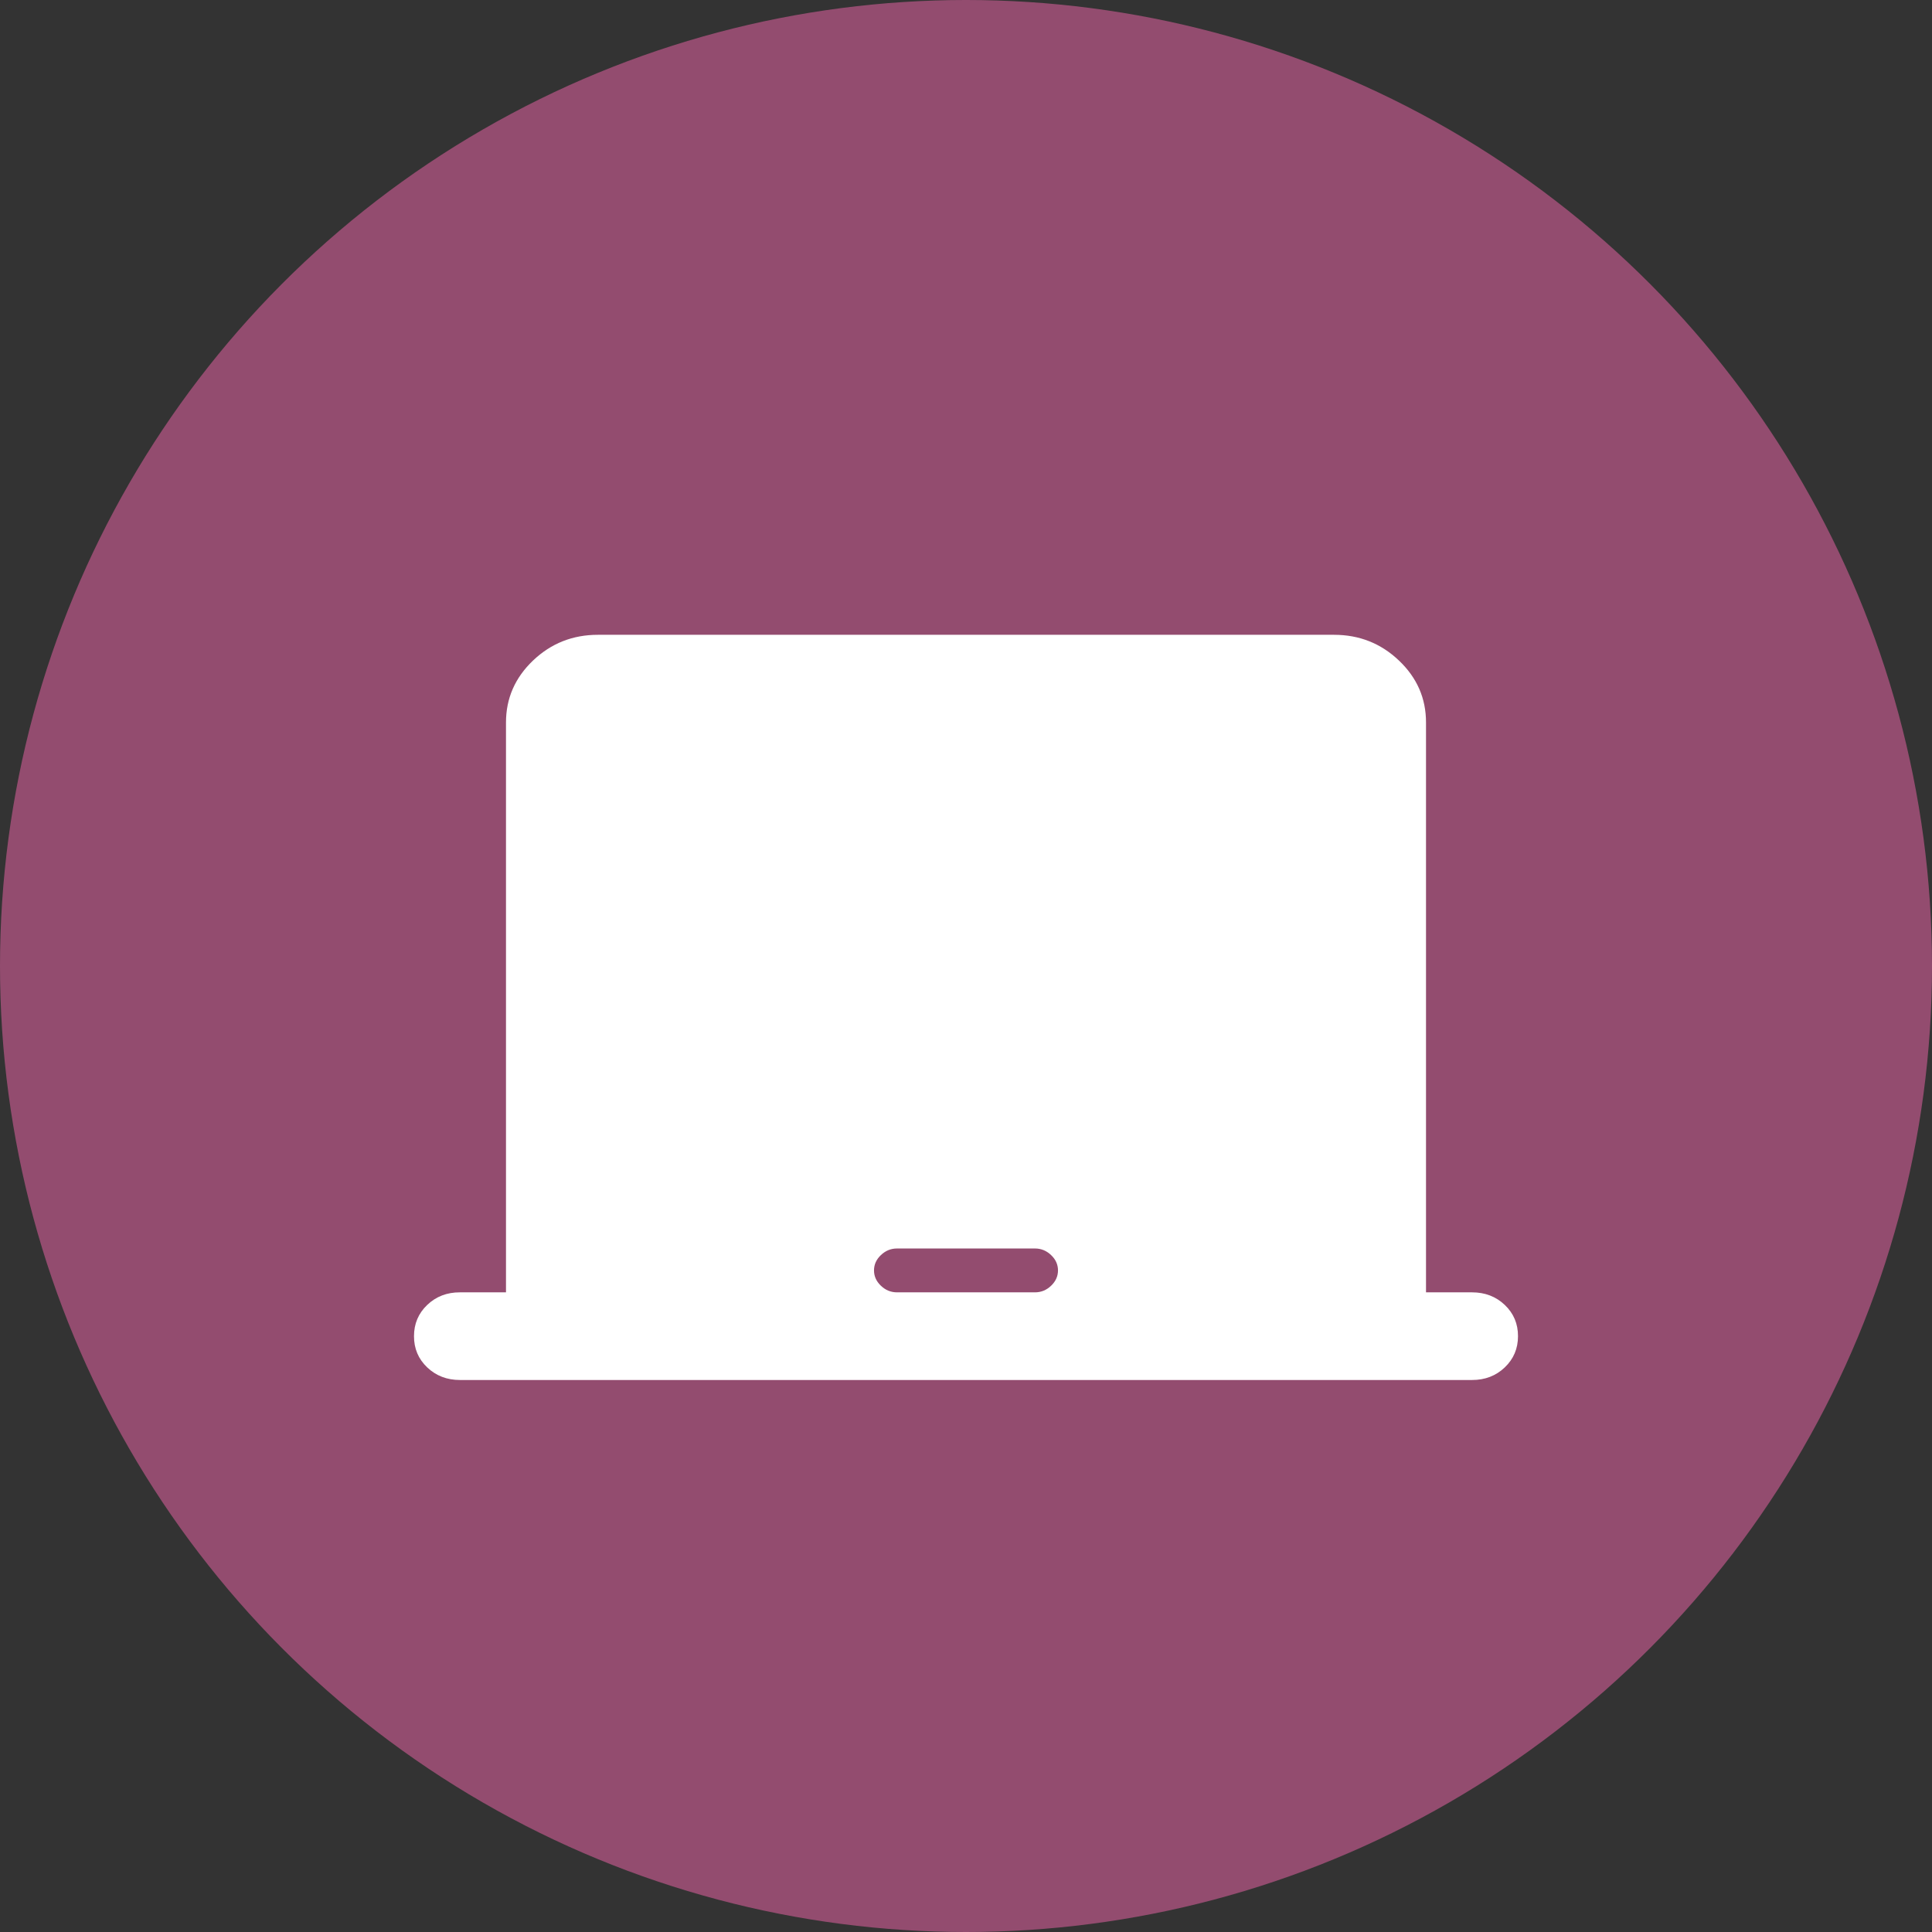 <?xml version="1.0" encoding="UTF-8"?> <svg xmlns="http://www.w3.org/2000/svg" width="70" height="70" viewBox="0 0 70 70" fill="none"><rect x="0" y="0" width="70" height="70" fill="#333333" stroke="none"/> <circle cx="35" cy="35" r="35" fill="#934C6F"></circle> <path d="M16.667 50C16.194 50 15.798 49.847 15.478 49.543C15.158 49.238 14.999 48.861 15 48.412C15 47.962 15.16 47.584 15.48 47.279C15.8 46.974 16.196 46.822 16.667 46.824H18.333V26.177C18.333 25.303 18.66 24.555 19.313 23.932C19.967 23.31 20.751 22.999 21.667 23H48.333C49.25 23 50.035 23.311 50.688 23.934C51.342 24.556 51.668 25.304 51.667 26.177V46.824H53.333C53.806 46.824 54.202 46.976 54.522 47.281C54.842 47.586 55.001 47.963 55 48.412C55 48.862 54.84 49.239 54.52 49.544C54.2 49.849 53.804 50.001 53.333 50H16.667ZM32.5 46.824H37.5C37.722 46.824 37.917 46.744 38.083 46.585C38.25 46.426 38.333 46.241 38.333 46.029C38.333 45.818 38.25 45.632 38.083 45.474C37.917 45.315 37.722 45.235 37.5 45.235H32.5C32.278 45.235 32.083 45.315 31.917 45.474C31.75 45.632 31.667 45.818 31.667 46.029C31.667 46.241 31.75 46.426 31.917 46.585C32.083 46.744 32.278 46.824 32.5 46.824Z" fill="white"></path> </svg> 
